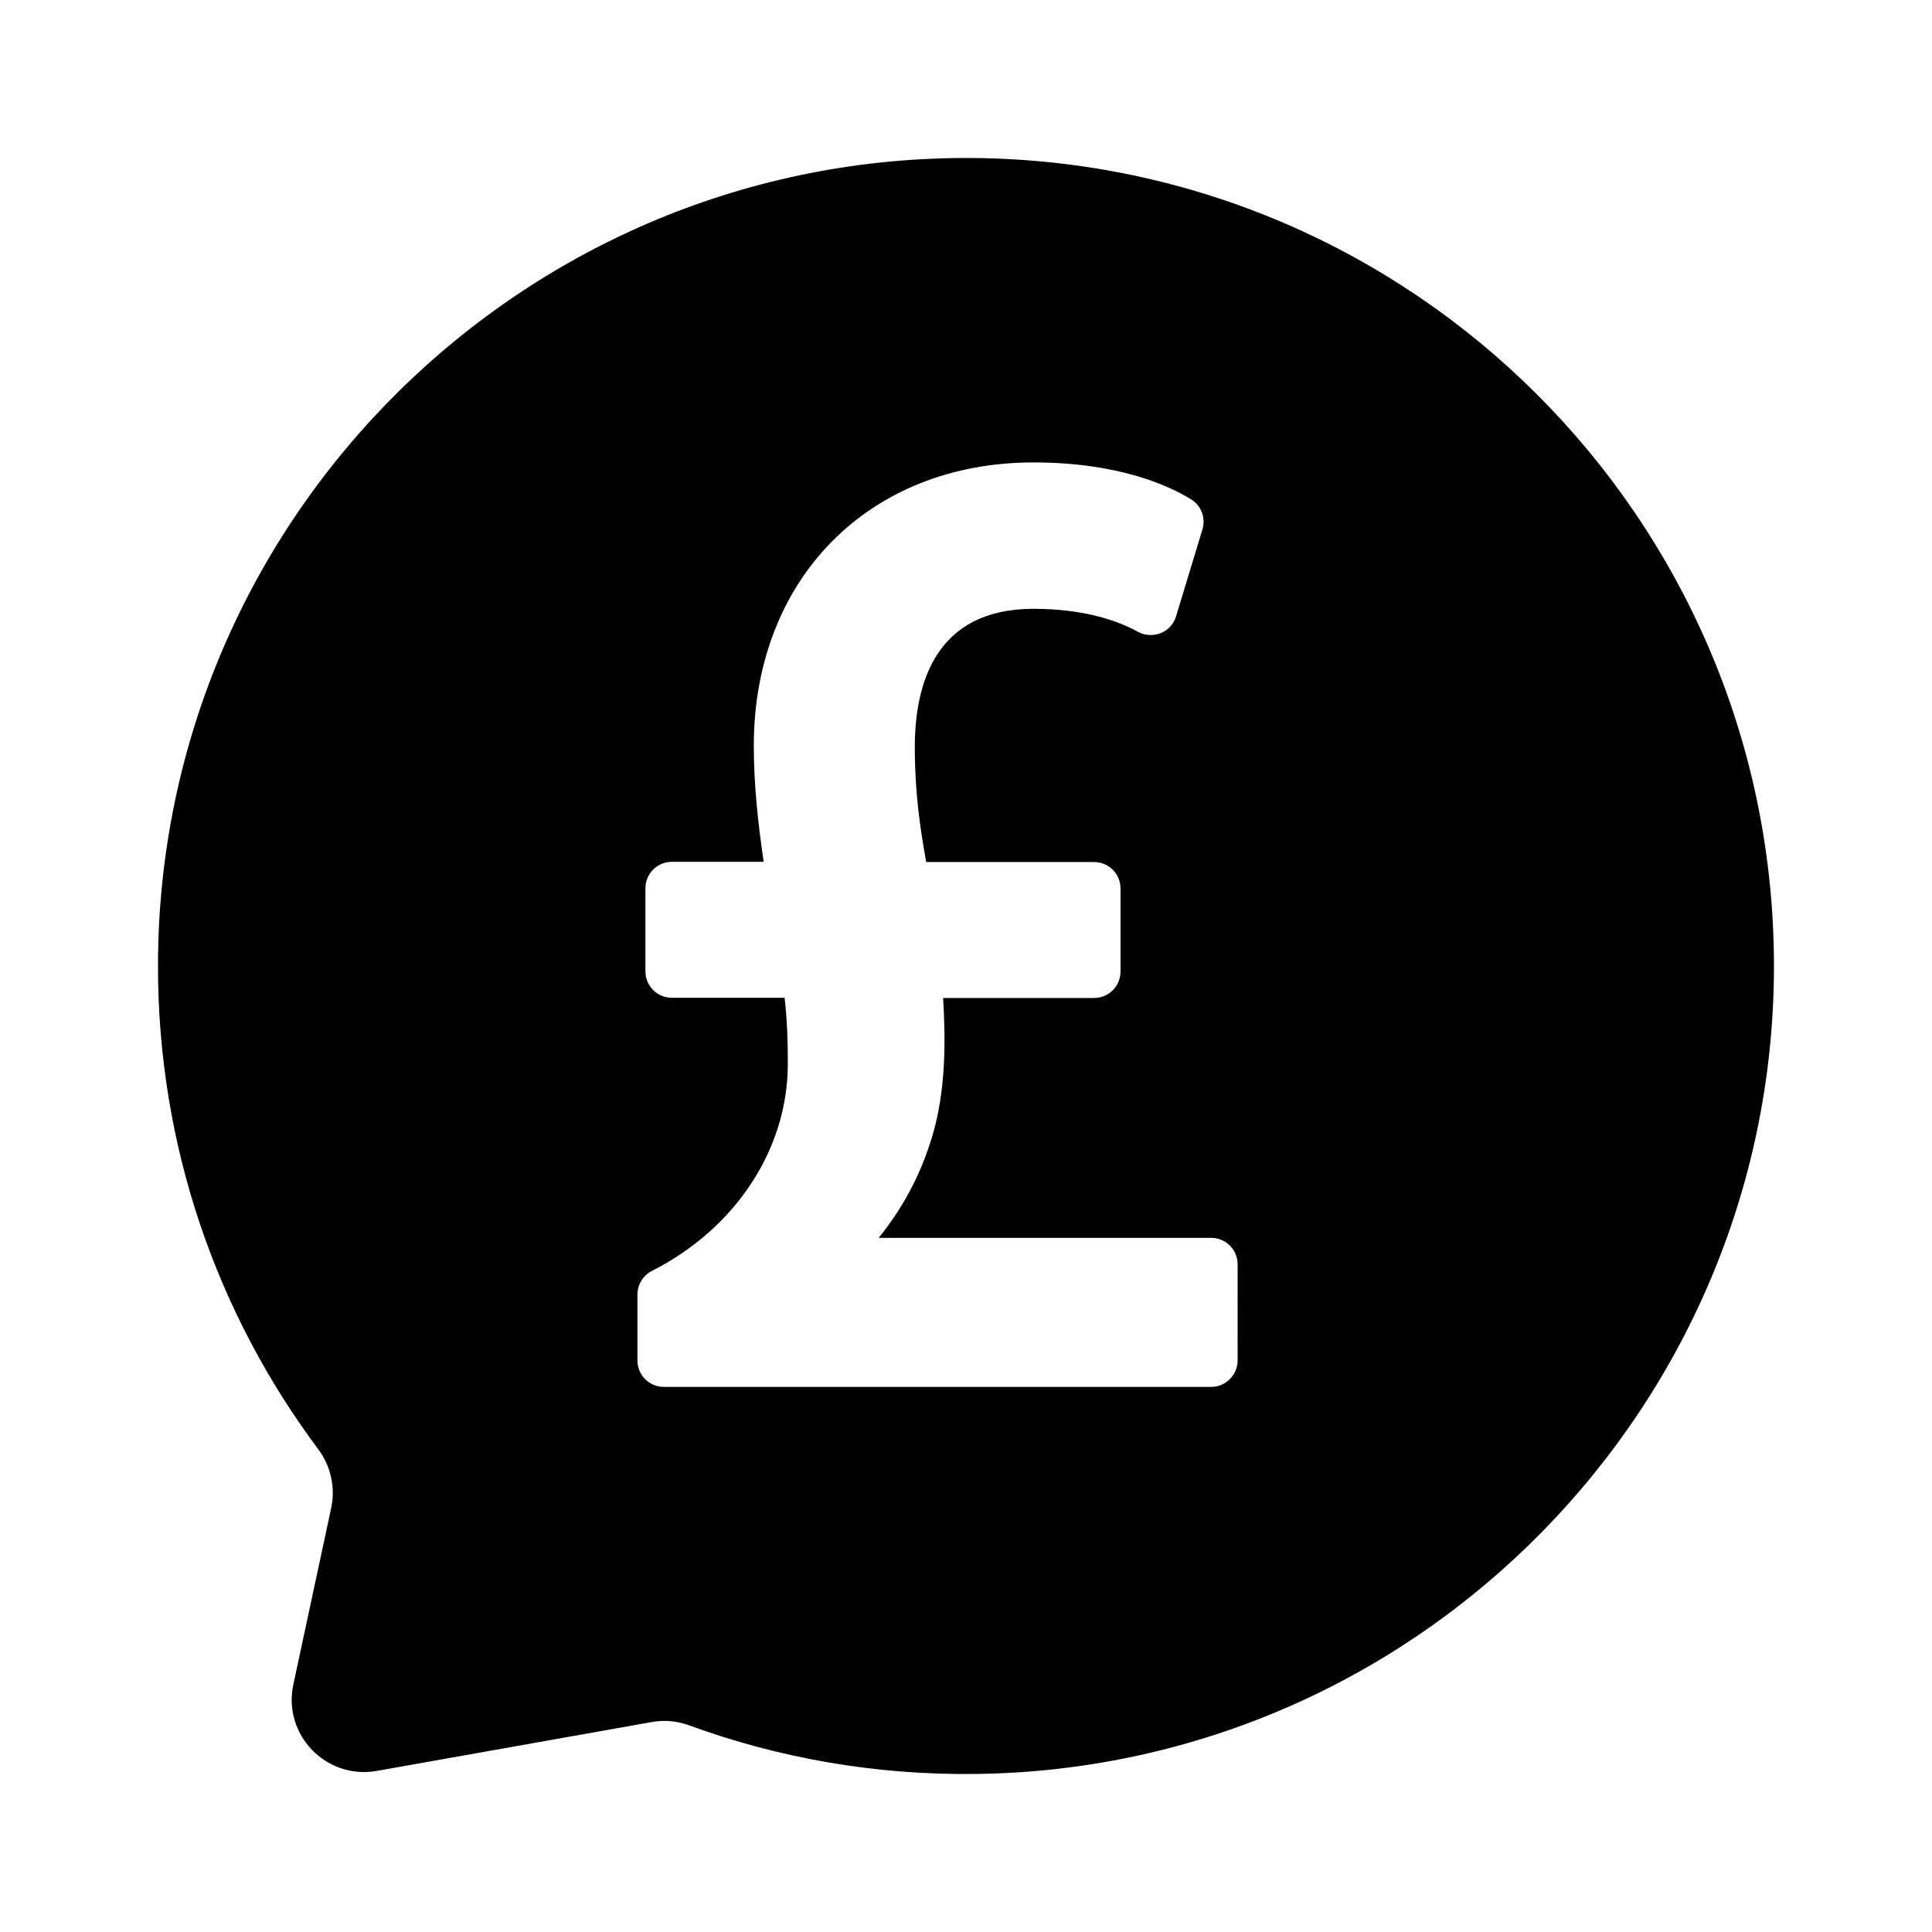 <?xml version="1.0" encoding="UTF-8"?>
<!-- Uploaded to: ICON Repo, www.iconrepo.com, Generator: ICON Repo Mixer Tools -->
<svg fill="#000000" width="800px" height="800px" version="1.1" viewBox="144 144 512 512" xmlns="http://www.w3.org/2000/svg">
 <path d="m401.96 185.88c-118.55-1.059-215.73 94.969-216.09 213.52-0.152 48.266 15.668 92.801 42.473 128.67 3.324 4.434 4.586 10.125 3.426 15.566l-10.027 46.754c-2.871 13.301 8.664 25.293 22.117 22.922l72.852-12.949c3.324-0.605 6.699-0.301 9.875 0.855 23.68 8.664 49.324 13.25 76.074 12.898 117.74-1.457 212.51-98.34 211.45-216.08-1.059-116.68-95.473-211.1-212.15-212.16zm70.027 318.66c-0.051 3.879-3.176 7.004-7.004 7.004h-145.05c-3.879 0-7.004-3.125-7.004-7.004v-17.48c0-2.621 1.461-5.039 3.828-6.246 22.219-11.285 36.023-32.293 36.023-54.914 0-5.945-0.152-11.234-0.855-17.48h-29.875c-3.879 0-7.004-3.125-7.004-7.004v-22.016c0-3.879 3.125-7.004 7.004-7.004h24.336c-1.461-9.926-2.621-20.254-2.621-30.73 0-44.234 30.48-75.117 74.109-75.117 22.57 0 35.871 6.144 41.766 9.773 2.719 1.664 3.93 4.938 3.023 7.961l-7.004 23.074c-0.605 2.016-2.117 3.68-4.082 4.434-1.965 0.754-4.18 0.656-5.996-0.352-5.039-2.769-13.906-6.098-27.711-6.098-25.996 0-31.438 19.949-31.438 36.676 0 11.941 1.359 21.211 3.023 30.43h44.488c3.879 0 7.004 3.125 7.004 7.004v22.016c0 3.879-3.125 7.004-7.004 7.004h-40.004c0.656 11.184 0.656 22.773-2.117 33.855-2.82 10.934-7.809 20.906-14.965 29.727l88.121-0.008c3.879 0 7.004 3.125 7.004 7.004z"/>
</svg>